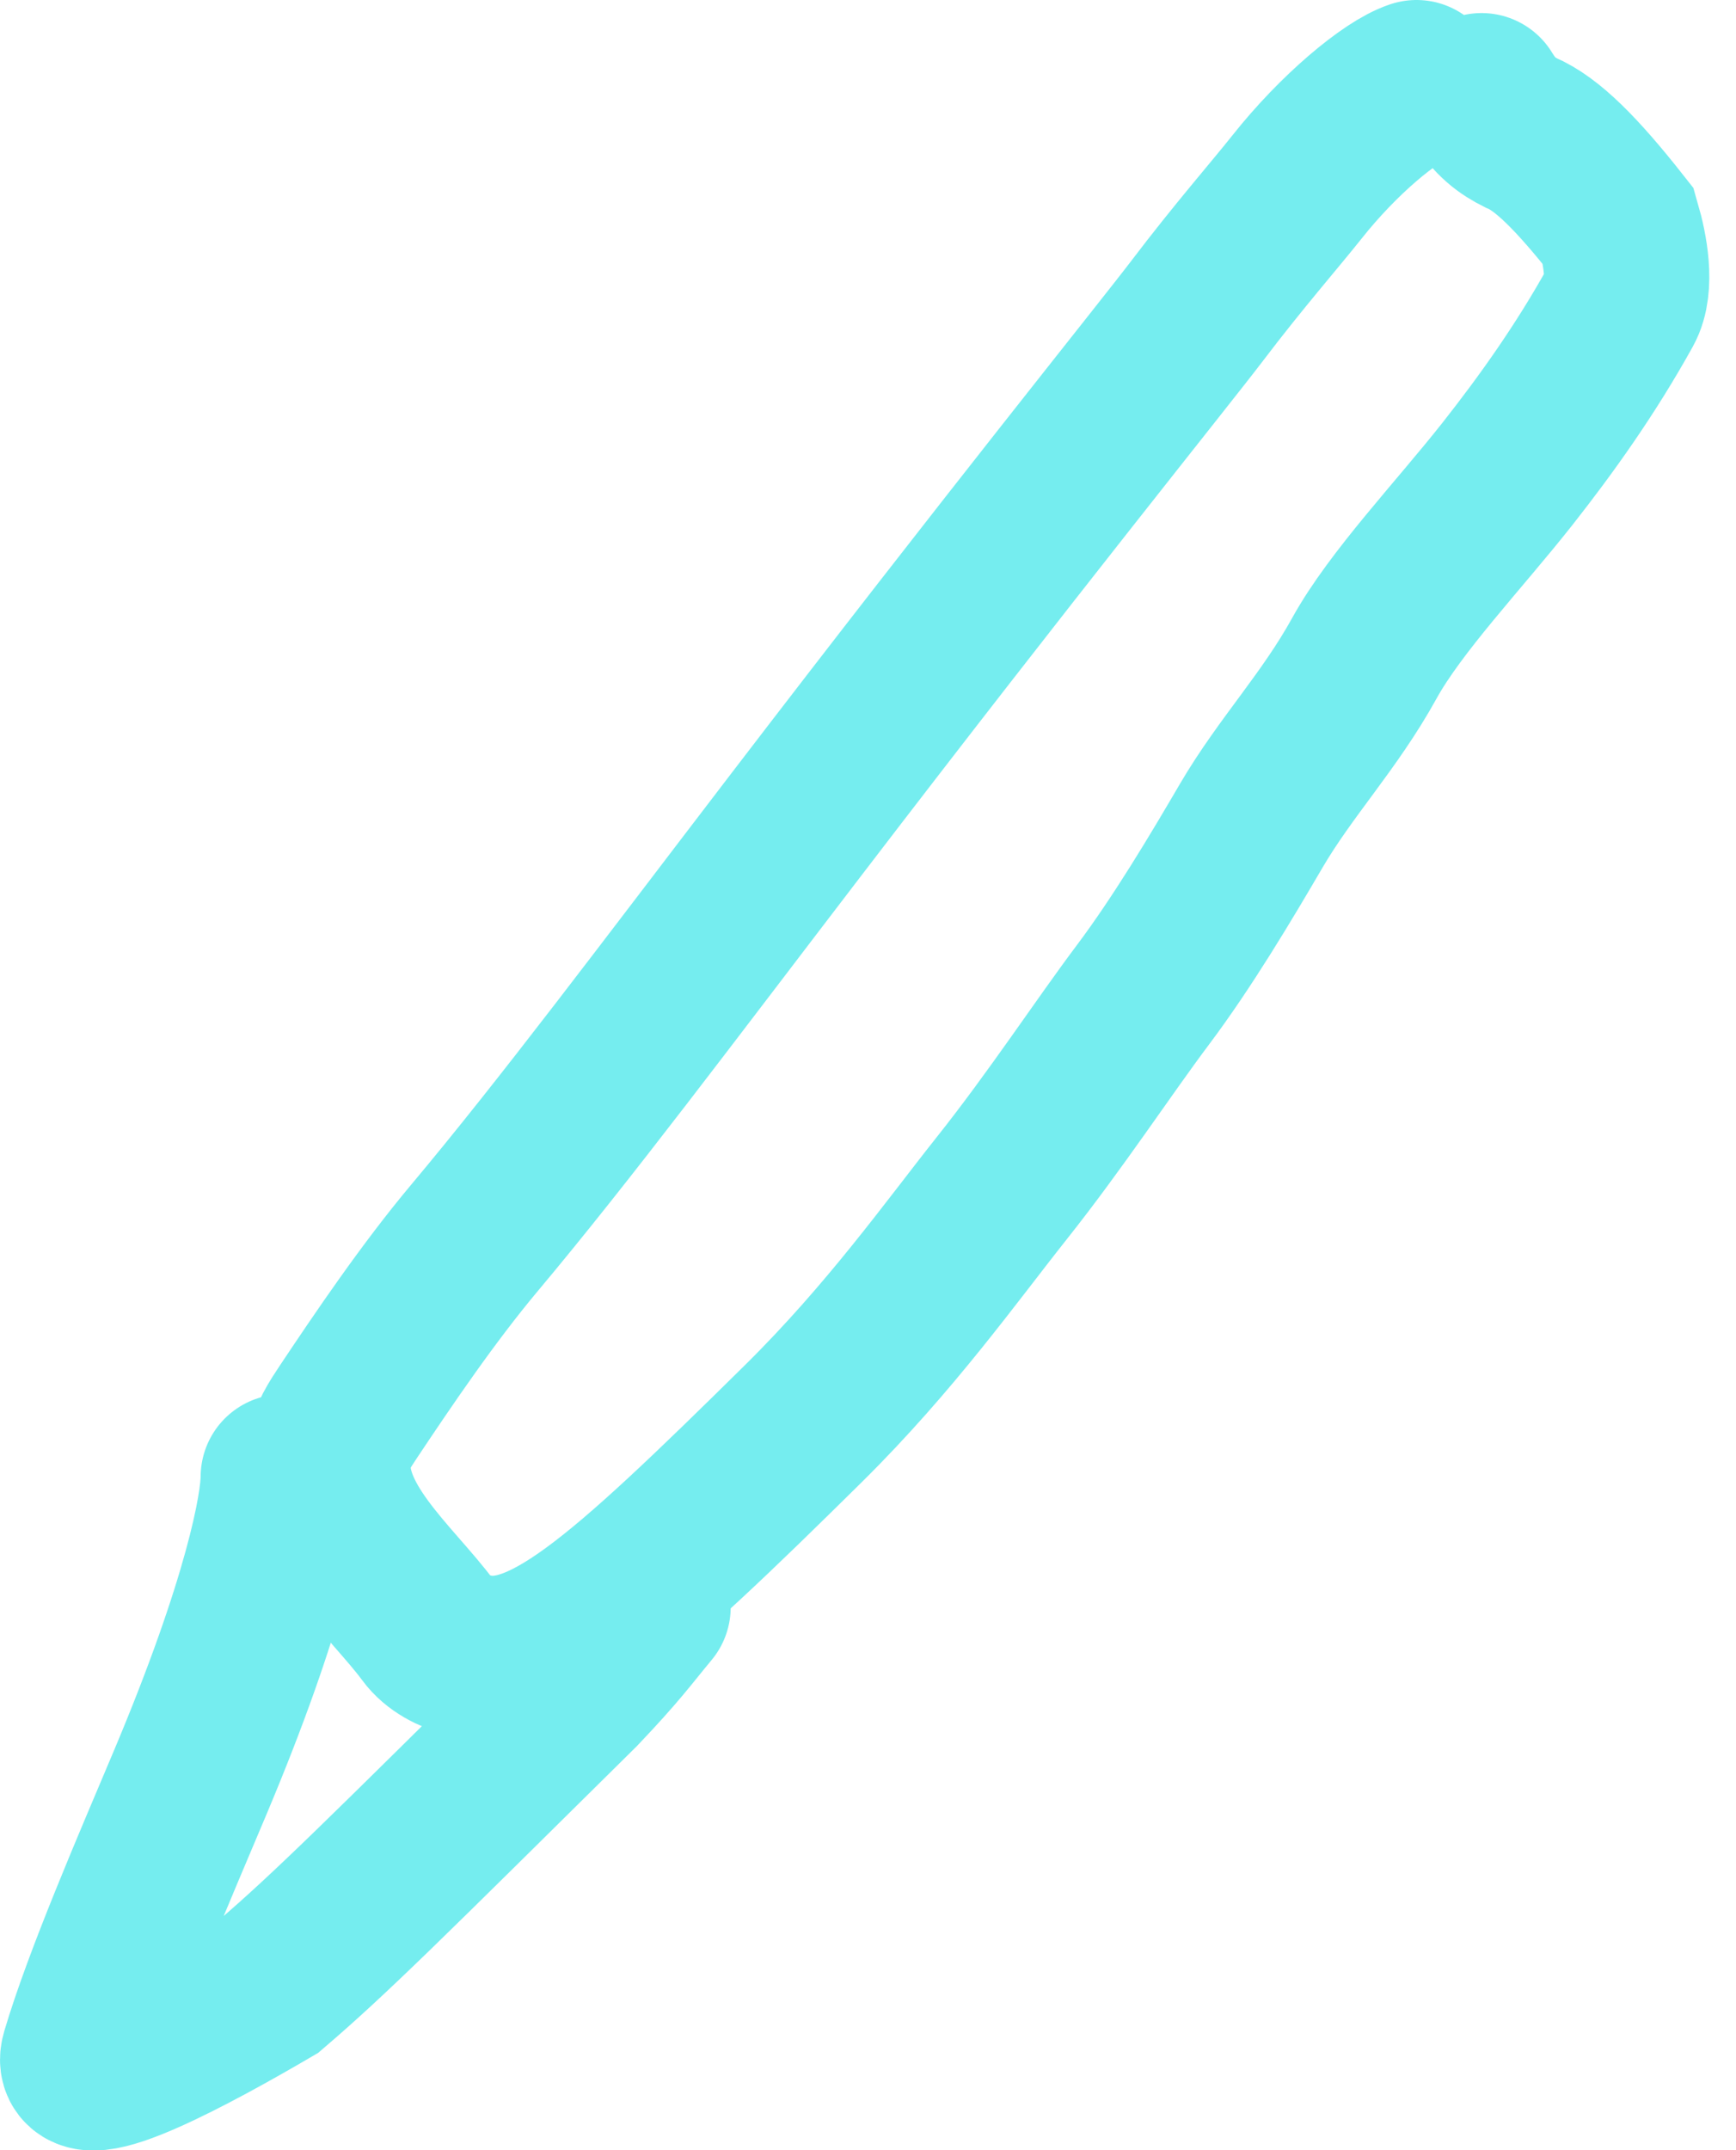 <svg width="21" height="26" viewBox="0 0 21 26" fill="none" xmlns="http://www.w3.org/2000/svg">
<path d="M17.135 1C16.821 1.104 16.192 1.627 15.692 2.258C15.427 2.592 14.984 3.097 14.486 3.753C14.081 4.286 12.214 6.598 9.642 9.958C8.06 12.024 6.849 13.646 5.741 14.967C5.178 15.638 4.637 16.438 4.216 17.069C4.111 17.227 4.007 17.383 3.979 17.568C3.854 18.406 4.738 19.116 5.184 19.721C5.295 19.872 5.472 19.958 5.656 20.011C6.544 20.269 7.52 19.384 9.721 17.212C10.775 16.17 11.51 15.133 12.117 14.369C12.774 13.542 13.35 12.663 13.824 12.032C14.306 11.39 14.768 10.614 15.137 9.983C15.552 9.275 16.082 8.724 16.503 7.962C16.88 7.278 17.654 6.467 18.236 5.729C18.705 5.133 19.18 4.47 19.602 3.708C19.744 3.452 19.655 3.004 19.578 2.738C19.079 2.105 18.712 1.736 18.397 1.605C18.239 1.526 18.083 1.422 17.922 1.158" stroke="#75EDEF" stroke-width="2" stroke-linecap="round"/>
<path d="M3.427 17.859C3.427 18.224 3.219 19.375 2.301 21.554C1.872 22.571 1.278 23.941 1.011 24.843C0.859 25.355 2.371 24.53 3.266 24.006C4.003 23.375 4.631 22.746 6.989 20.415C7.47 19.909 7.574 19.753 7.839 19.434" stroke="#75EDEF" stroke-width="2" stroke-linecap="round"/>
</svg>

